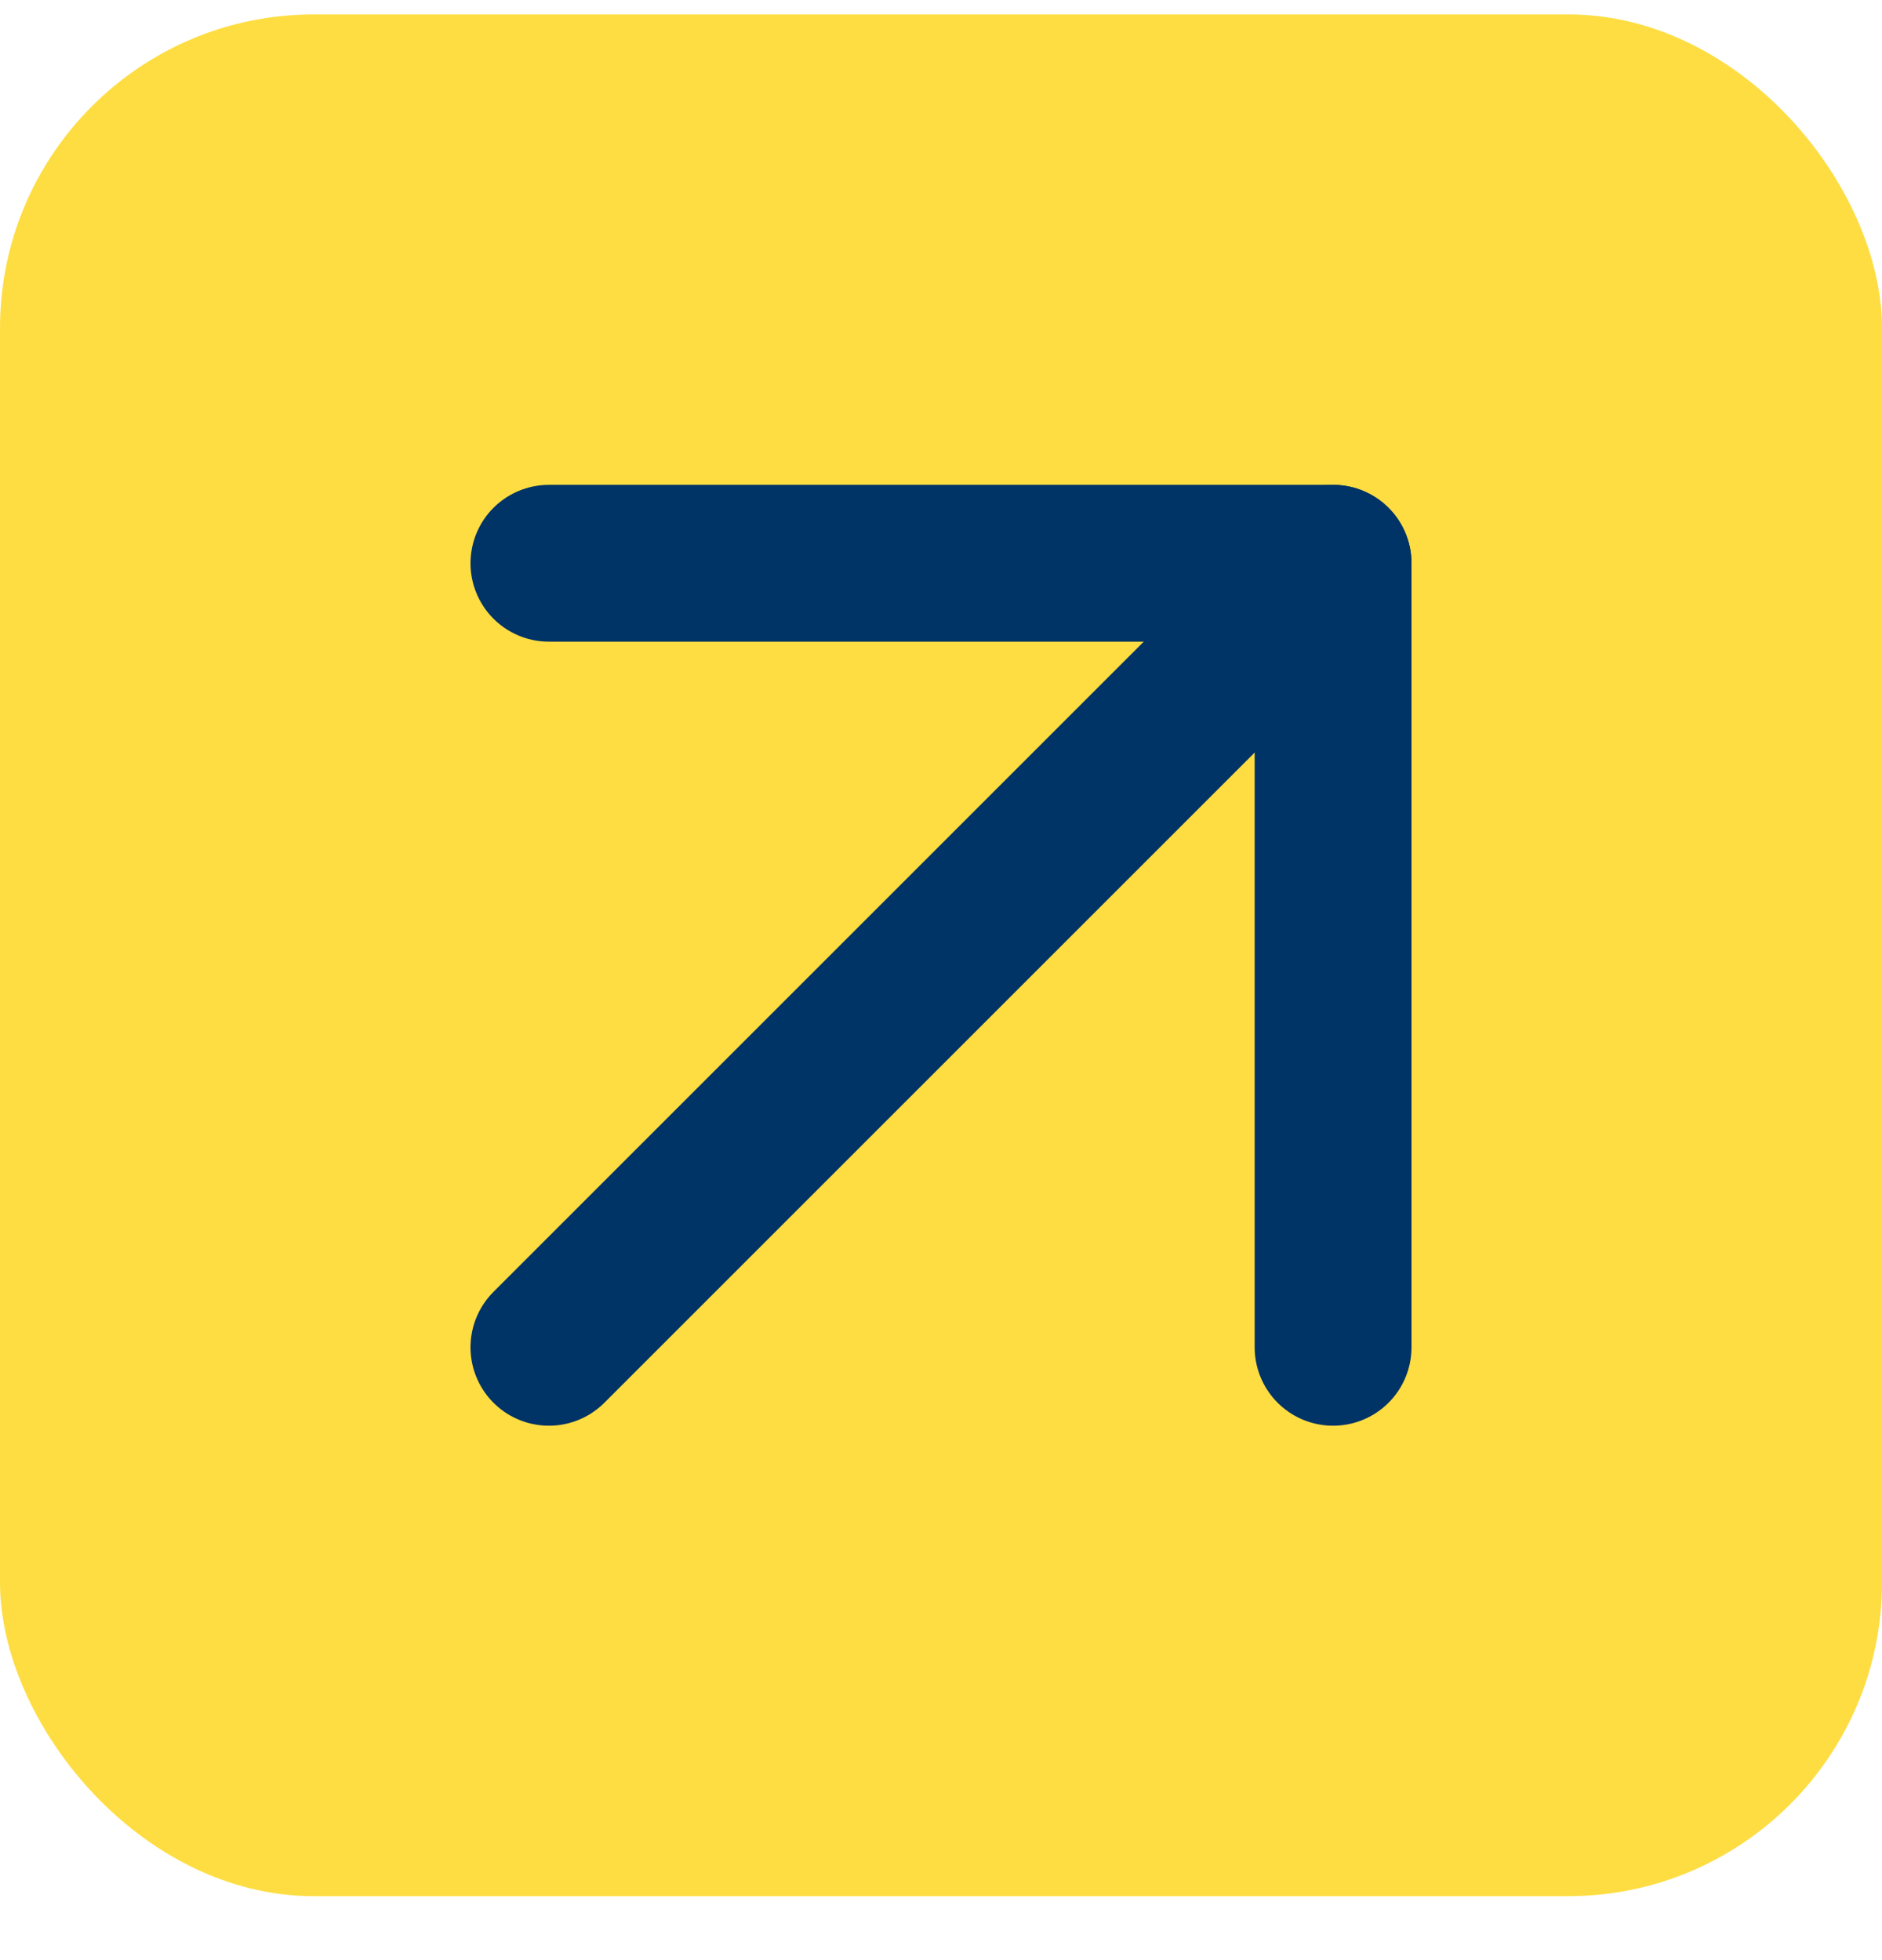 <svg width="24" height="25" viewBox="0 0 24 25" fill="none" xmlns="http://www.w3.org/2000/svg">
<rect y="0.184" width="24" height="24" rx="4" fill="#FED100" fill-opacity="0.74"/>
<path d="M7 17.184L17 7.184" stroke="#003366" stroke-width="2" stroke-linecap="round" stroke-linejoin="round"/>
<path d="M7 7.184H17V17.184" stroke="#003366" stroke-width="2" stroke-linecap="round" stroke-linejoin="round"/>
</svg>
